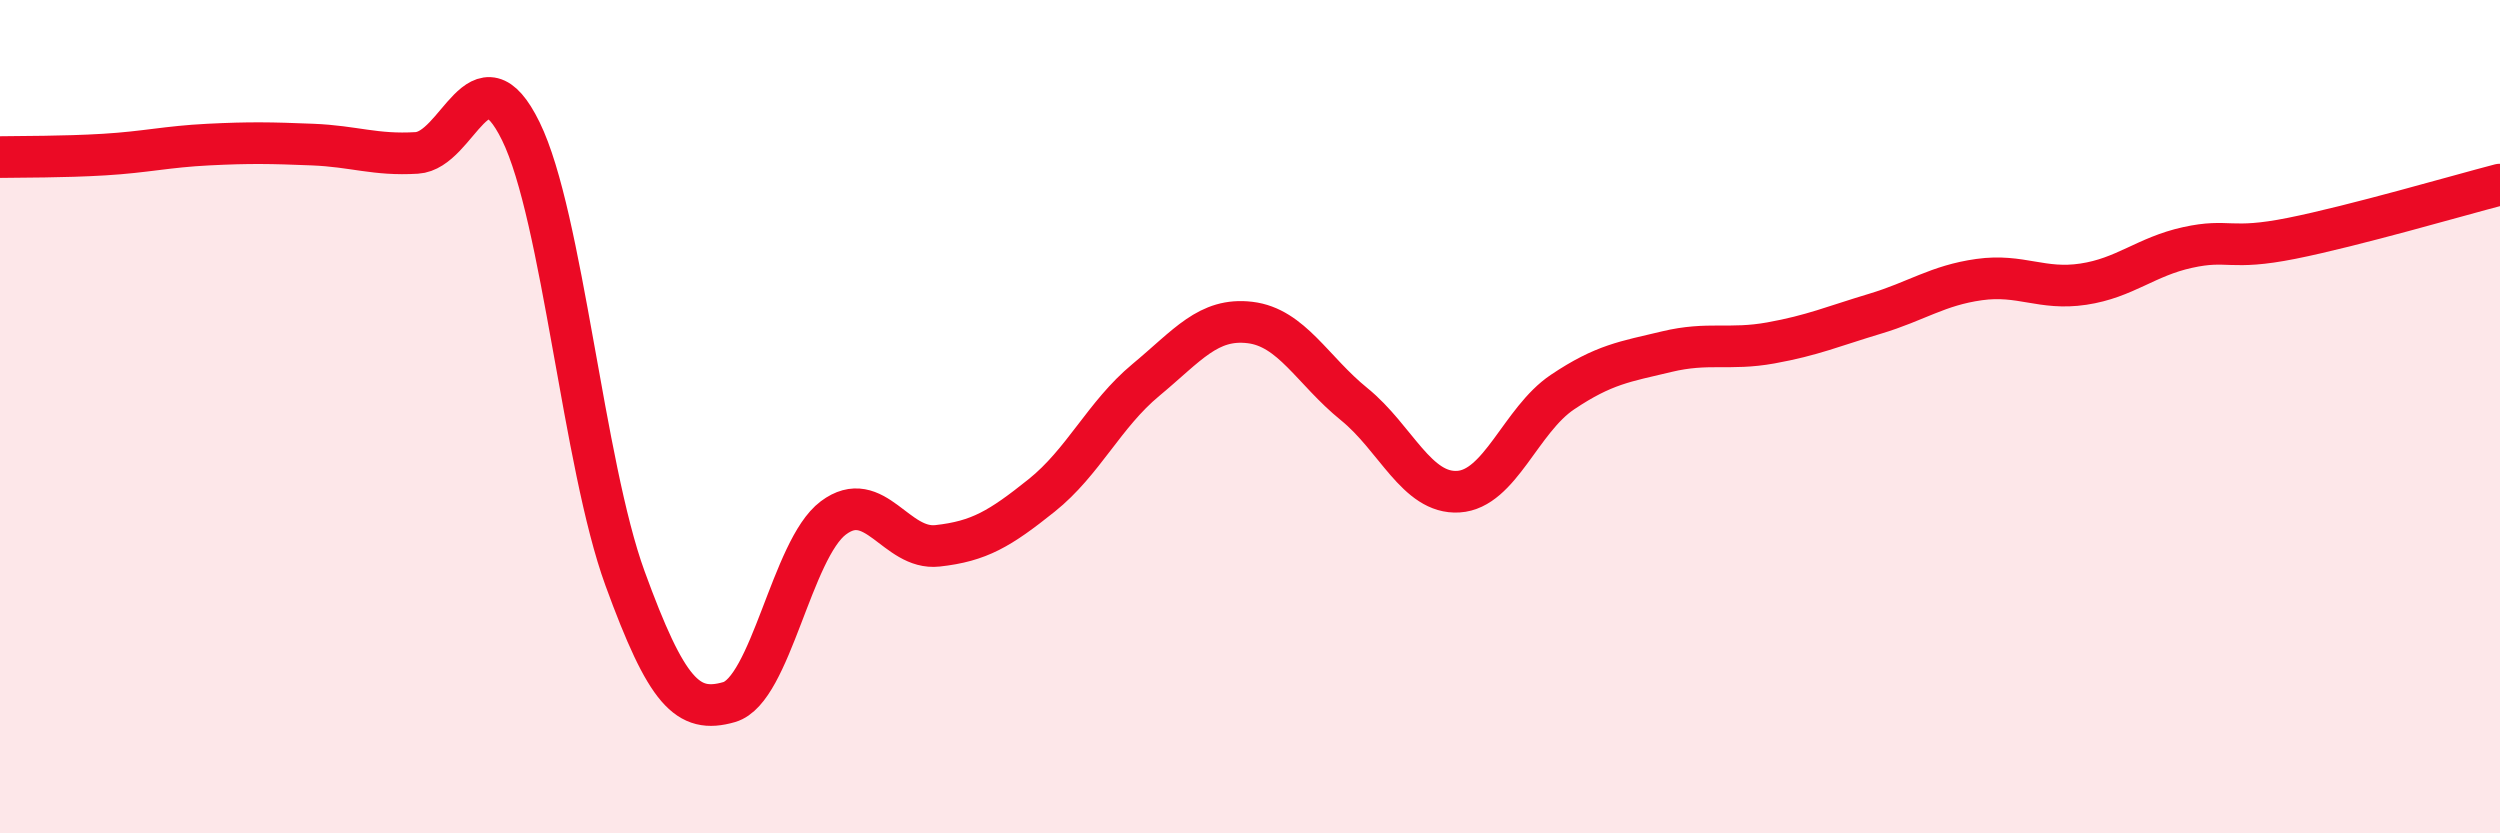 
    <svg width="60" height="20" viewBox="0 0 60 20" xmlns="http://www.w3.org/2000/svg">
      <path
        d="M 0,3.77 C 0.5,3.76 1.5,3.77 2.5,3.71 C 3.5,3.65 4,3.52 5,3.47 C 6,3.42 6.5,3.43 7.5,3.47 C 8.5,3.51 9,3.73 10,3.67 C 11,3.61 11.5,1.11 12.5,3.15 C 13.5,5.19 14,11.14 15,13.88 C 16,16.62 16.5,17.14 17.5,16.85 C 18.5,16.56 19,13.18 20,12.43 C 21,11.68 21.5,13.21 22.5,13.1 C 23.5,12.99 24,12.69 25,11.89 C 26,11.09 26.5,9.95 27.5,9.12 C 28.5,8.29 29,7.62 30,7.74 C 31,7.86 31.5,8.89 32.5,9.7 C 33.5,10.51 34,11.86 35,11.8 C 36,11.74 36.5,10.08 37.5,9.41 C 38.5,8.74 39,8.68 40,8.44 C 41,8.2 41.5,8.41 42.5,8.23 C 43.5,8.05 44,7.83 45,7.53 C 46,7.23 46.5,6.85 47.5,6.71 C 48.5,6.57 49,6.97 50,6.82 C 51,6.67 51.5,6.16 52.5,5.94 C 53.5,5.72 53.5,6.02 55,5.72 C 56.5,5.42 59,4.69 60,4.43L60 20L0 20Z"
        fill="#EB0A25"
        opacity="0.1"
        stroke-linecap="round"
        stroke-linejoin="round"
      />
      <path
        d="M 0,3.77 C 0.5,3.76 1.5,3.77 2.5,3.71 C 3.5,3.65 4,3.52 5,3.47 C 6,3.42 6.5,3.43 7.5,3.47 C 8.5,3.51 9,3.73 10,3.67 C 11,3.61 11.5,1.11 12.5,3.15 C 13.5,5.19 14,11.14 15,13.88 C 16,16.62 16.5,17.14 17.5,16.85 C 18.5,16.56 19,13.18 20,12.43 C 21,11.68 21.5,13.21 22.5,13.1 C 23.5,12.99 24,12.69 25,11.89 C 26,11.09 26.5,9.95 27.5,9.12 C 28.5,8.29 29,7.62 30,7.74 C 31,7.86 31.5,8.89 32.5,9.7 C 33.5,10.51 34,11.86 35,11.8 C 36,11.74 36.5,10.08 37.5,9.41 C 38.5,8.74 39,8.68 40,8.44 C 41,8.2 41.5,8.41 42.5,8.23 C 43.5,8.05 44,7.83 45,7.53 C 46,7.23 46.5,6.85 47.5,6.71 C 48.5,6.57 49,6.97 50,6.82 C 51,6.67 51.5,6.16 52.5,5.94 C 53.5,5.72 53.5,6.02 55,5.72 C 56.5,5.42 59,4.69 60,4.43"
        stroke="#EB0A25"
        stroke-width="1"
        fill="none"
        stroke-linecap="round"
        stroke-linejoin="round"
      />
    </svg>
  